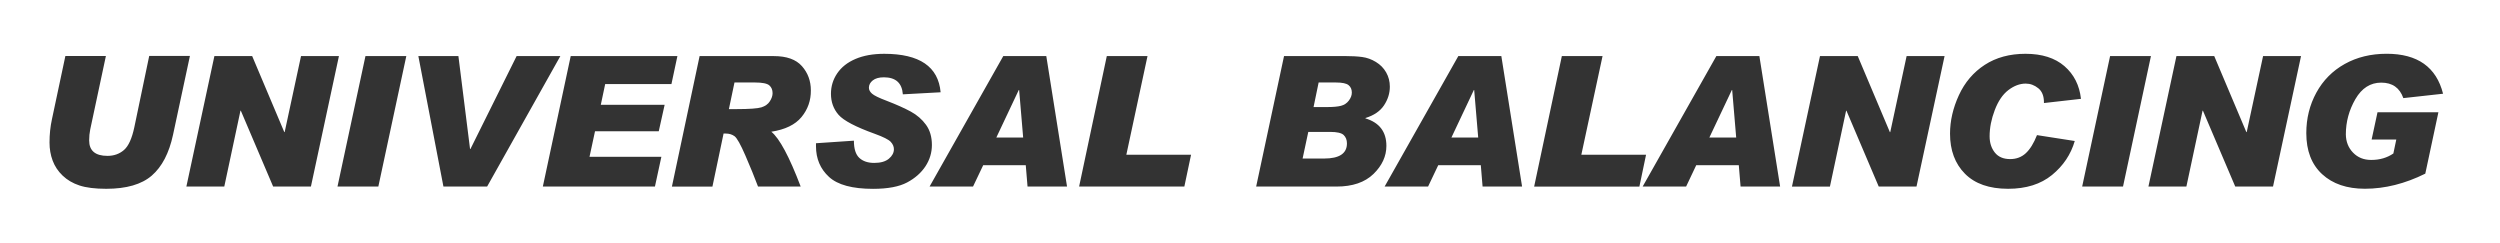 <svg enable-background="new 0 0 536.16 52.17" viewBox="0 0 536.16 52.17" xmlns="http://www.w3.org/2000/svg"><rect x="0" y="0" width="536.16" height="52.17" fill="#333333" stroke="none"/><g fill="#fff"><path d="m316.09 19.3-4.81 10.19h5.74l-.86-10.19z"/><path d="m285.28 28.29h-4.7l-1.22 5.71h4.62c3.26 0 4.89-1.08 4.89-3.24 0-.76-.24-1.37-.71-1.81-.46-.44-1.43-.66-2.88-.66z"/><path d="m286.49 17.69h-3.69l-1.09 5.27h2.94c1.27 0 2.26-.09 2.95-.27s1.25-.55 1.68-1.12.64-1.14.64-1.71c0-.69-.23-1.22-.7-1.6-.46-.38-1.37-.57-2.73-.57z"/><path d="m161.91 17.69h-4.39l-1.2 5.71h1.64c2.75 0 4.53-.13 5.34-.38.81-.26 1.41-.68 1.8-1.29.39-.6.59-1.19.59-1.75 0-.71-.24-1.27-.71-1.68-.47-.4-1.5-.61-3.07-.61z"/><path d="m371.42 19.3-4.82 10.19h5.75l-.86-10.19z"/><path d="m218.49 19.3-4.81 10.19h5.75l-.86-10.19z"/><path d="m0 0v52.17h536.16v-52.17zm32.55 37.66c-2.19 1.89-5.44 2.83-9.76 2.83-2.39 0-4.31-.24-5.74-.71s-2.64-1.18-3.62-2.12-1.69-2.01-2.14-3.22c-.45-1.2-.67-2.49-.67-3.87 0-1.74.17-3.41.52-5l2.88-13.56h8.69l-3.36 15.75c-.15.74-.23 1.52-.23 2.35 0 2.21 1.31 3.32 3.93 3.32 1.39 0 2.57-.42 3.54-1.26s1.71-2.47 2.22-4.89l3.19-15.28h8.73l-3.62 16.9c-.85 3.95-2.37 6.86-4.56 8.76zm26.03 2.35-6.93-16.27h-.08l-3.47 16.27h-8.13l6.01-27.99h8.1l6.89 16.31h.08l3.51-16.31h8.13l-6.01 27.99zm22.56 0h-8.76l6-27.99h8.76zm13.96 0-5.38-27.99h8.59l2.5 19.94h.08l9.91-19.94h9.38l-15.71 27.99zm47.44-17.53-1.26 5.67h-13.67l-1.18 5.48h15.41l-1.38 6.38h-24.04l5.98-27.99h22.88l-1.28 6.01h-14.21l-.94 4.45zm29.35 2.63c-1.35 1.64-3.51 2.68-6.47 3.14 1.76 1.43 3.86 5.35 6.3 11.76h-9.15c-.76-2.02-1.66-4.24-2.7-6.63-1.04-2.4-1.82-3.79-2.34-4.17s-1.15-.57-1.89-.57h-.46l-2.39 11.38h-8.69l5.94-27.99h15.92c2.75 0 4.76.72 6.03 2.16s1.91 3.17 1.91 5.19c.02 2.18-.66 4.09-2.01 5.73zm22.65 14.02c-1.71.91-4.15 1.37-7.3 1.37-4.44 0-7.59-.85-9.45-2.56s-2.79-3.9-2.79-6.57v-.65l8.13-.55c0 1.75.39 2.98 1.16 3.69.77.72 1.84 1.08 3.2 1.08 1.38 0 2.42-.3 3.14-.9s1.08-1.28 1.08-2.04c0-.57-.23-1.1-.69-1.59-.46-.48-1.58-1.05-3.38-1.7-4.11-1.48-6.71-2.84-7.8-4.09s-1.63-2.75-1.63-4.51c0-1.6.45-3.07 1.35-4.39s2.2-2.35 3.92-3.08c1.71-.73 3.76-1.1 6.16-1.1 7.57 0 11.6 2.75 12.09 8.25l-8.1.44c-.18-2.43-1.53-3.65-4.07-3.65-1.03 0-1.82.22-2.38.66-.55.44-.83.96-.83 1.58 0 .45.22.87.67 1.27s1.5.91 3.17 1.54c2.11.81 3.83 1.59 5.16 2.31 1.32.73 2.41 1.67 3.25 2.83s1.26 2.6 1.26 4.33c0 1.63-.46 3.15-1.37 4.55-.93 1.41-2.24 2.57-3.95 3.48zm25.83.88-.38-4.58h-9.13l-2.18 4.58h-9.32l15.81-27.99h9.22l4.45 27.99zm33.63 0h-22.57l5.94-27.99h8.73l-4.54 21.16h13.88zm32.64 0h-17.24l5.98-27.99h12.91c1.57 0 2.85.07 3.87.21 1.01.14 1.99.49 2.92 1.06.94.57 1.67 1.31 2.2 2.24s.79 1.95.79 3.06c0 1.41-.42 2.75-1.25 4s-2.16 2.16-3.98 2.72v.08c2.99.9 4.49 2.87 4.49 5.9 0 2.21-.92 4.22-2.77 6.02-1.86 1.8-4.5 2.7-7.92 2.7zm31.32 0-.38-4.58h-9.13l-2.18 4.58h-9.32l15.81-27.99h9.22l4.45 27.99zm11.06 0 5.94-27.99h8.73l-4.55 21.16h13.88l-1.43 6.84h-22.57zm44.27 0-.38-4.58h-9.13l-2.17 4.58h-9.32l15.81-27.99h9.22l4.45 27.99zm37.73 0h-8.1l-6.92-16.26h-.08l-3.47 16.27h-8.14l6.01-27.99h8.1l6.89 16.31h.08l3.51-16.31h8.14zm26.11-21.09c-.81-.66-1.71-.99-2.69-.99-1.27 0-2.51.47-3.73 1.4-1.21.93-2.18 2.36-2.91 4.29-.73 1.92-1.1 3.79-1.1 5.62 0 1.39.38 2.55 1.12 3.48.75.94 1.85 1.4 3.29 1.4 1.32 0 2.44-.42 3.35-1.26s1.71-2.13 2.4-3.88l8.1 1.26c-.84 2.89-2.47 5.32-4.88 7.29s-5.55 2.96-9.42 2.96c-4.03 0-7.12-1.08-9.25-3.23s-3.2-5.02-3.2-8.59c0-2.74.63-5.49 1.9-8.25s3.12-4.93 5.55-6.51 5.35-2.37 8.74-2.37c3.53 0 6.31.89 8.35 2.65 2.04 1.77 3.22 4.11 3.54 7.01l-7.94.9v-.15c0-1.36-.4-2.37-1.22-3.03zm9.42 21.09 5.99-27.99h8.76l-5.99 27.99zm40.93 0h-8.1l-6.93-16.27h-.08l-3.47 16.27h-8.14l6.01-27.99h8.1l6.89 16.31h.08l3.51-16.31h8.14zm17.16-7.28c1.01 1.05 2.3 1.57 3.87 1.57h.08c1.78 0 3.35-.46 4.7-1.38l.63-3h-5.29l1.26-5.84h13.06l-2.81 13.16c-4.35 2.16-8.67 3.24-12.95 3.24-3.86 0-6.91-1.04-9.18-3.13-2.26-2.09-3.39-5.02-3.39-8.8 0-3.16.72-6.05 2.16-8.69 1.44-2.63 3.47-4.68 6.08-6.14 2.62-1.46 5.62-2.19 9-2.19 6.62 0 10.65 2.86 12.09 8.57l-8.52.94c-.78-2.21-2.35-3.32-4.74-3.32-2.33 0-4.17 1.18-5.54 3.53-1.36 2.35-2.05 4.88-2.05 7.56.02 1.57.53 2.87 1.54 3.92z"/></g></svg>